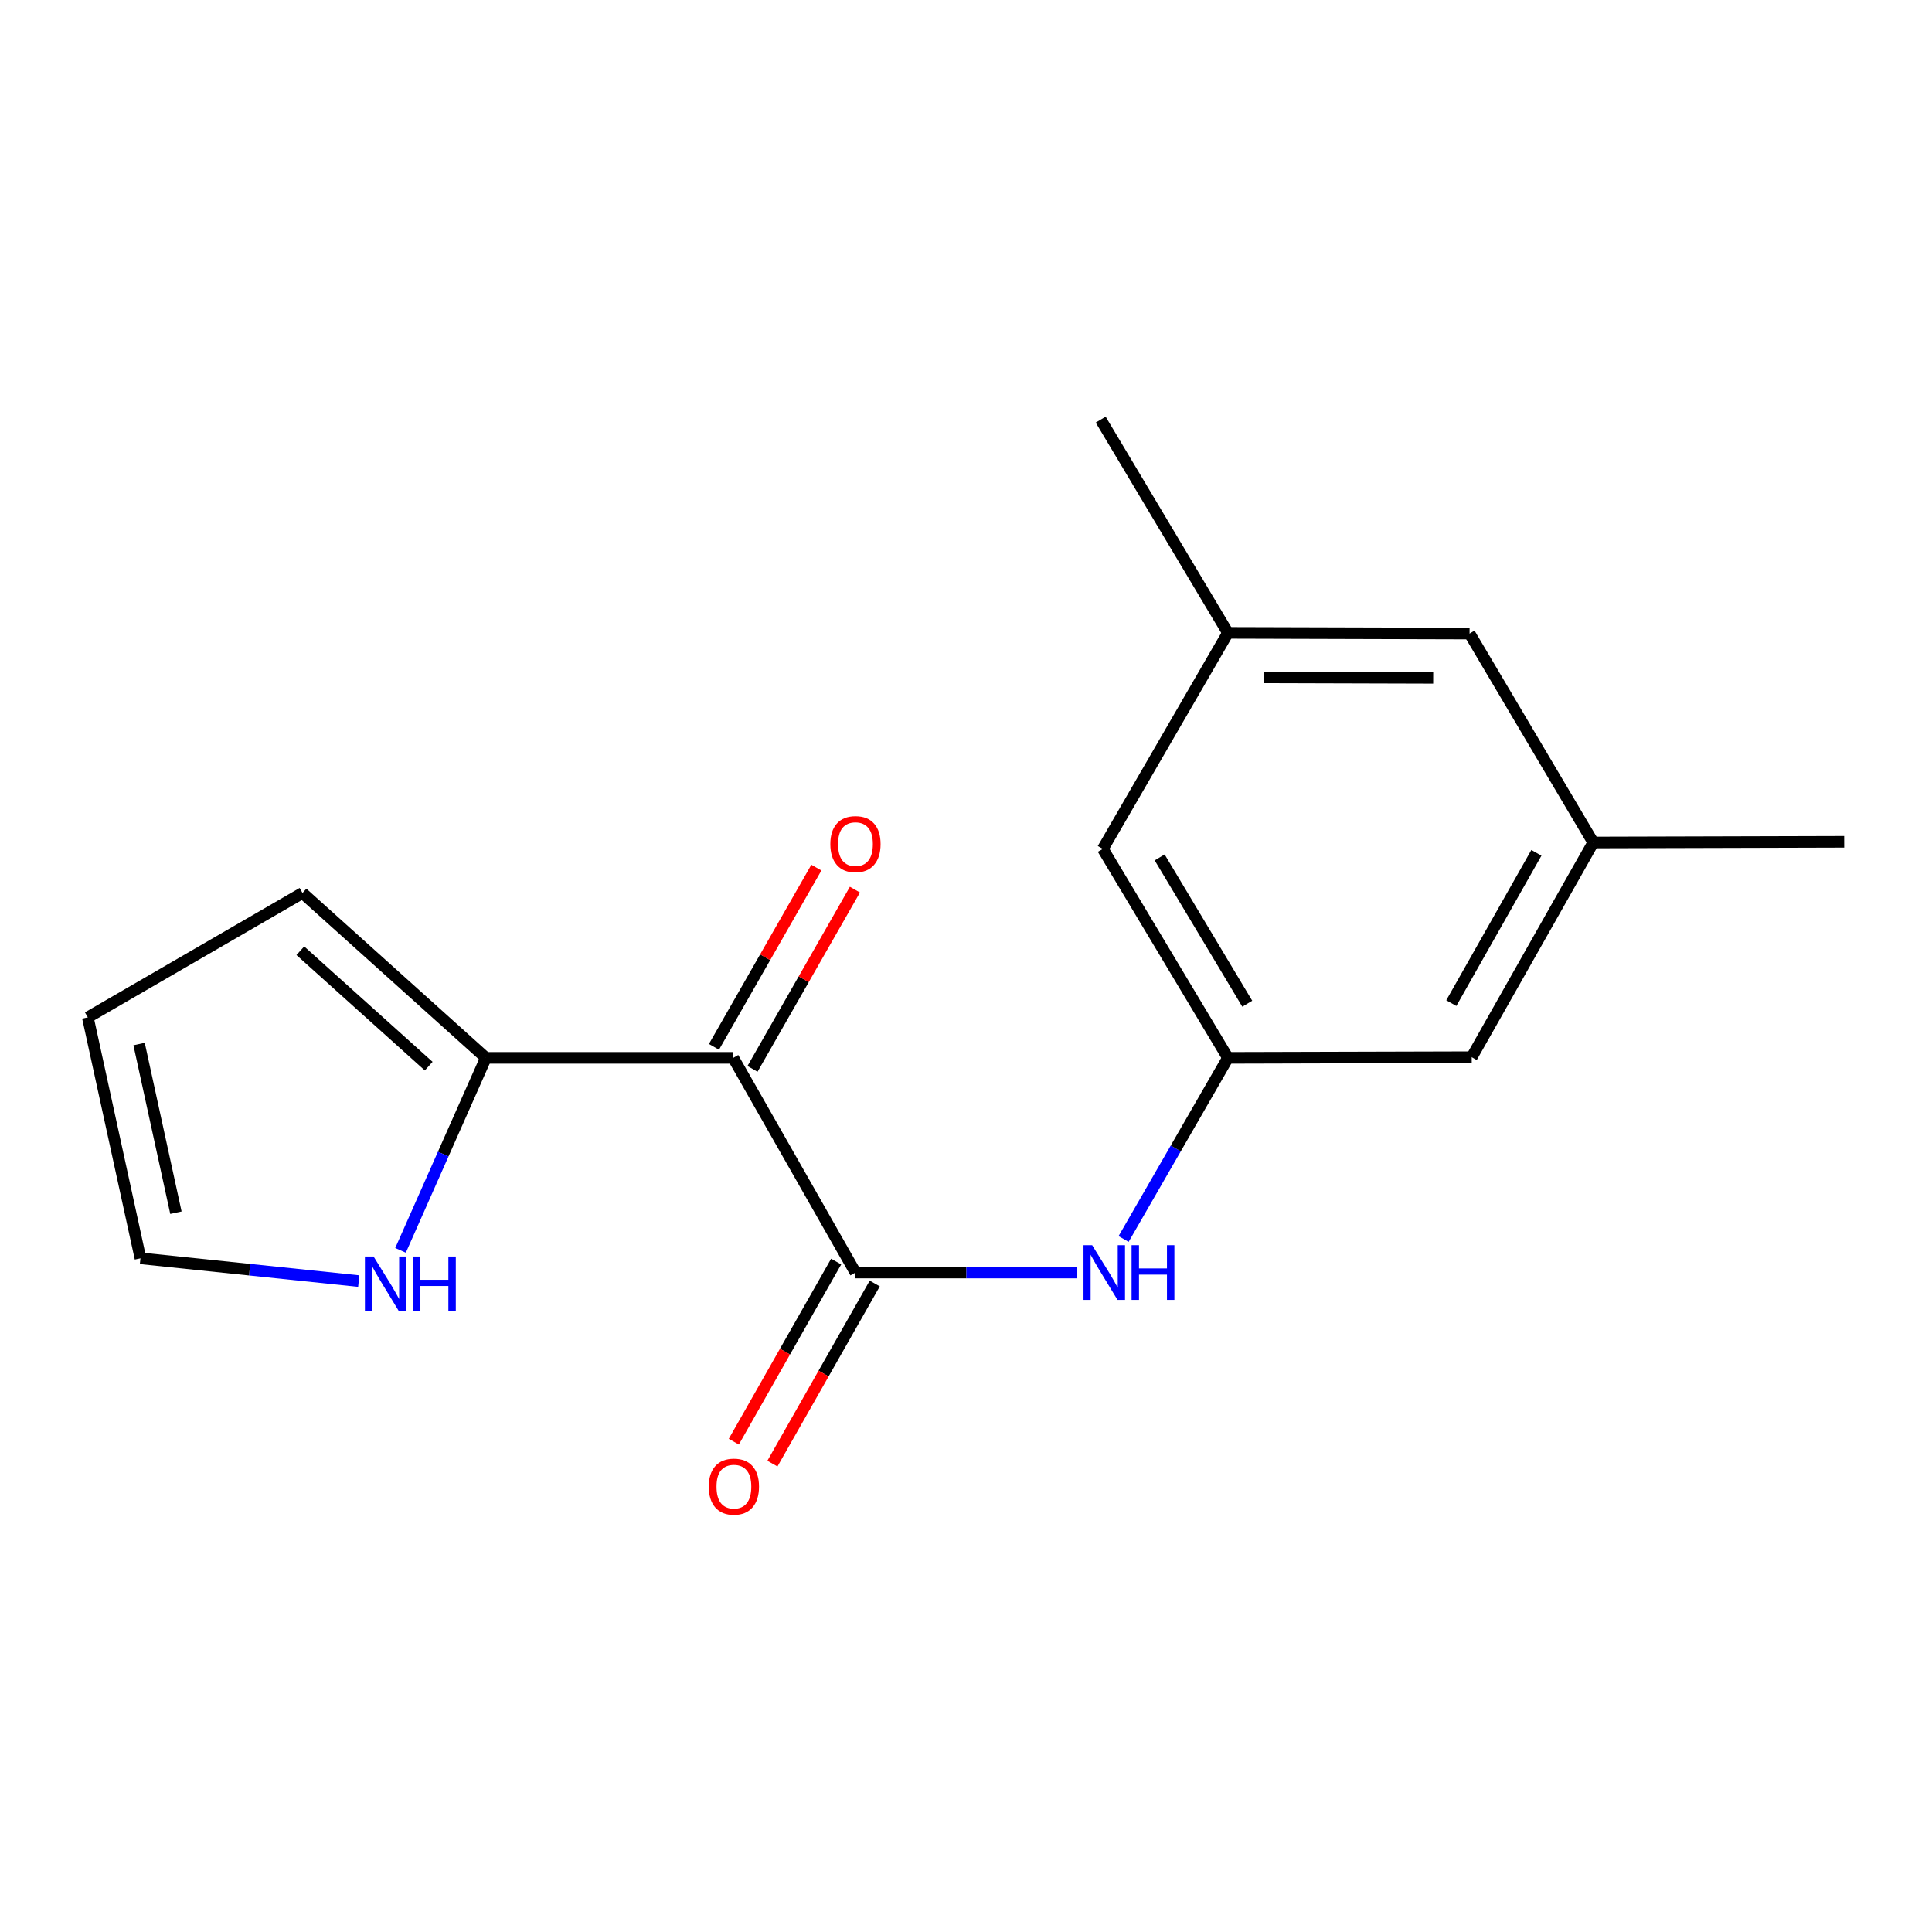 <?xml version='1.0' encoding='iso-8859-1'?>
<svg version='1.1' baseProfile='full'
              xmlns='http://www.w3.org/2000/svg'
                      xmlns:rdkit='http://www.rdkit.org/xml'
                      xmlns:xlink='http://www.w3.org/1999/xlink'
                  xml:space='preserve'
width='1000px' height='1000px' viewBox='0 0 1000 1000'>
<!-- END OF HEADER -->
<rect style='opacity:1.0;fill:#FFFFFF;stroke:none' width='1000' height='1000' x='0' y='0'> </rect>
<path class='bond-0' d='M 379.521,547.543 L 442.786,658.665' style='fill:none;fill-rule:evenodd;stroke:#000000;stroke-width:6px;stroke-linecap:butt;stroke-linejoin:miter;stroke-opacity:1' />
<path class='bond-1' d='M 379.521,547.543 L 251.499,547.543' style='fill:none;fill-rule:evenodd;stroke:#000000;stroke-width:6px;stroke-linecap:butt;stroke-linejoin:miter;stroke-opacity:1' />
<path class='bond-5' d='M 389.496,553.243 L 416.001,506.861' style='fill:none;fill-rule:evenodd;stroke:#000000;stroke-width:6px;stroke-linecap:butt;stroke-linejoin:miter;stroke-opacity:1' />
<path class='bond-5' d='M 416.001,506.861 L 442.505,460.478' style='fill:none;fill-rule:evenodd;stroke:#FF0000;stroke-width:6px;stroke-linecap:butt;stroke-linejoin:miter;stroke-opacity:1' />
<path class='bond-5' d='M 369.546,541.843 L 396.051,495.461' style='fill:none;fill-rule:evenodd;stroke:#000000;stroke-width:6px;stroke-linecap:butt;stroke-linejoin:miter;stroke-opacity:1' />
<path class='bond-5' d='M 396.051,495.461 L 422.555,449.078' style='fill:none;fill-rule:evenodd;stroke:#FF0000;stroke-width:6px;stroke-linecap:butt;stroke-linejoin:miter;stroke-opacity:1' />
<path class='bond-2' d='M 442.786,658.665 L 500.194,658.665' style='fill:none;fill-rule:evenodd;stroke:#000000;stroke-width:6px;stroke-linecap:butt;stroke-linejoin:miter;stroke-opacity:1' />
<path class='bond-2' d='M 500.194,658.665 L 557.603,658.665' style='fill:none;fill-rule:evenodd;stroke:#0000FF;stroke-width:6px;stroke-linecap:butt;stroke-linejoin:miter;stroke-opacity:1' />
<path class='bond-6' d='M 432.797,652.989 L 406.311,699.6' style='fill:none;fill-rule:evenodd;stroke:#000000;stroke-width:6px;stroke-linecap:butt;stroke-linejoin:miter;stroke-opacity:1' />
<path class='bond-6' d='M 406.311,699.6 L 379.824,746.211' style='fill:none;fill-rule:evenodd;stroke:#FF0000;stroke-width:6px;stroke-linecap:butt;stroke-linejoin:miter;stroke-opacity:1' />
<path class='bond-6' d='M 452.775,664.341 L 426.288,710.952' style='fill:none;fill-rule:evenodd;stroke:#000000;stroke-width:6px;stroke-linecap:butt;stroke-linejoin:miter;stroke-opacity:1' />
<path class='bond-6' d='M 426.288,710.952 L 399.801,757.563' style='fill:none;fill-rule:evenodd;stroke:#FF0000;stroke-width:6px;stroke-linecap:butt;stroke-linejoin:miter;stroke-opacity:1' />
<path class='bond-3' d='M 251.499,547.543 L 229.408,597.36' style='fill:none;fill-rule:evenodd;stroke:#000000;stroke-width:6px;stroke-linecap:butt;stroke-linejoin:miter;stroke-opacity:1' />
<path class='bond-3' d='M 229.408,597.36 L 207.318,647.177' style='fill:none;fill-rule:evenodd;stroke:#0000FF;stroke-width:6px;stroke-linecap:butt;stroke-linejoin:miter;stroke-opacity:1' />
<path class='bond-7' d='M 251.499,547.543 L 156.576,462.207' style='fill:none;fill-rule:evenodd;stroke:#000000;stroke-width:6px;stroke-linecap:butt;stroke-linejoin:miter;stroke-opacity:1' />
<path class='bond-7' d='M 221.899,551.83 L 155.453,492.095' style='fill:none;fill-rule:evenodd;stroke:#000000;stroke-width:6px;stroke-linecap:butt;stroke-linejoin:miter;stroke-opacity:1' />
<path class='bond-4' d='M 581.567,641.299 L 608.573,594.421' style='fill:none;fill-rule:evenodd;stroke:#0000FF;stroke-width:6px;stroke-linecap:butt;stroke-linejoin:miter;stroke-opacity:1' />
<path class='bond-4' d='M 608.573,594.421 L 635.58,547.543' style='fill:none;fill-rule:evenodd;stroke:#000000;stroke-width:6px;stroke-linecap:butt;stroke-linejoin:miter;stroke-opacity:1' />
<path class='bond-8' d='M 185.69,663.084 L 129.193,657.192' style='fill:none;fill-rule:evenodd;stroke:#0000FF;stroke-width:6px;stroke-linecap:butt;stroke-linejoin:miter;stroke-opacity:1' />
<path class='bond-8' d='M 129.193,657.192 L 72.696,651.299' style='fill:none;fill-rule:evenodd;stroke:#000000;stroke-width:6px;stroke-linecap:butt;stroke-linejoin:miter;stroke-opacity:1' />
<path class='bond-12' d='M 635.58,547.543 L 570.809,439.383' style='fill:none;fill-rule:evenodd;stroke:#000000;stroke-width:6px;stroke-linecap:butt;stroke-linejoin:miter;stroke-opacity:1' />
<path class='bond-12' d='M 645.577,519.514 L 600.238,443.802' style='fill:none;fill-rule:evenodd;stroke:#000000;stroke-width:6px;stroke-linecap:butt;stroke-linejoin:miter;stroke-opacity:1' />
<path class='bond-13' d='M 635.58,547.543 L 761.752,547.199' style='fill:none;fill-rule:evenodd;stroke:#000000;stroke-width:6px;stroke-linecap:butt;stroke-linejoin:miter;stroke-opacity:1' />
<path class='bond-9' d='M 156.576,462.207 L 45.455,526.583' style='fill:none;fill-rule:evenodd;stroke:#000000;stroke-width:6px;stroke-linecap:butt;stroke-linejoin:miter;stroke-opacity:1' />
<path class='bond-17' d='M 72.696,651.299 L 45.455,526.583' style='fill:none;fill-rule:evenodd;stroke:#000000;stroke-width:6px;stroke-linecap:butt;stroke-linejoin:miter;stroke-opacity:1' />
<path class='bond-17' d='M 91.058,627.689 L 71.989,540.387' style='fill:none;fill-rule:evenodd;stroke:#000000;stroke-width:6px;stroke-linecap:butt;stroke-linejoin:miter;stroke-opacity:1' />
<path class='bond-10' d='M 824.659,436.077 L 761.752,547.199' style='fill:none;fill-rule:evenodd;stroke:#000000;stroke-width:6px;stroke-linecap:butt;stroke-linejoin:miter;stroke-opacity:1' />
<path class='bond-10' d='M 795.227,441.425 L 751.192,519.211' style='fill:none;fill-rule:evenodd;stroke:#000000;stroke-width:6px;stroke-linecap:butt;stroke-linejoin:miter;stroke-opacity:1' />
<path class='bond-14' d='M 824.659,436.077 L 760.641,327.917' style='fill:none;fill-rule:evenodd;stroke:#000000;stroke-width:6px;stroke-linecap:butt;stroke-linejoin:miter;stroke-opacity:1' />
<path class='bond-16' d='M 824.659,436.077 L 954.545,435.72' style='fill:none;fill-rule:evenodd;stroke:#000000;stroke-width:6px;stroke-linecap:butt;stroke-linejoin:miter;stroke-opacity:1' />
<path class='bond-11' d='M 635.58,327.56 L 570.809,439.383' style='fill:none;fill-rule:evenodd;stroke:#000000;stroke-width:6px;stroke-linecap:butt;stroke-linejoin:miter;stroke-opacity:1' />
<path class='bond-15' d='M 635.58,327.56 L 569.711,217.191' style='fill:none;fill-rule:evenodd;stroke:#000000;stroke-width:6px;stroke-linecap:butt;stroke-linejoin:miter;stroke-opacity:1' />
<path class='bond-18' d='M 635.58,327.56 L 760.641,327.917' style='fill:none;fill-rule:evenodd;stroke:#000000;stroke-width:6px;stroke-linecap:butt;stroke-linejoin:miter;stroke-opacity:1' />
<path class='bond-18' d='M 654.273,350.591 L 741.816,350.841' style='fill:none;fill-rule:evenodd;stroke:#000000;stroke-width:6px;stroke-linecap:butt;stroke-linejoin:miter;stroke-opacity:1' />
<path  class='atom-3' d='M 565.302 644.505
L 574.582 659.505
Q 575.502 660.985, 576.982 663.665
Q 578.462 666.345, 578.542 666.505
L 578.542 644.505
L 582.302 644.505
L 582.302 672.825
L 578.422 672.825
L 568.462 656.425
Q 567.302 654.505, 566.062 652.305
Q 564.862 650.105, 564.502 649.425
L 564.502 672.825
L 560.822 672.825
L 560.822 644.505
L 565.302 644.505
' fill='#0000FF'/>
<path  class='atom-3' d='M 585.702 644.505
L 589.542 644.505
L 589.542 656.545
L 604.022 656.545
L 604.022 644.505
L 607.862 644.505
L 607.862 672.825
L 604.022 672.825
L 604.022 659.745
L 589.542 659.745
L 589.542 672.825
L 585.702 672.825
L 585.702 644.505
' fill='#0000FF'/>
<path  class='atom-4' d='M 193.361 650.377
L 202.641 665.377
Q 203.561 666.857, 205.041 669.537
Q 206.521 672.217, 206.601 672.377
L 206.601 650.377
L 210.361 650.377
L 210.361 678.697
L 206.481 678.697
L 196.521 662.297
Q 195.361 660.377, 194.121 658.177
Q 192.921 655.977, 192.561 655.297
L 192.561 678.697
L 188.881 678.697
L 188.881 650.377
L 193.361 650.377
' fill='#0000FF'/>
<path  class='atom-4' d='M 213.761 650.377
L 217.601 650.377
L 217.601 662.417
L 232.081 662.417
L 232.081 650.377
L 235.921 650.377
L 235.921 678.697
L 232.081 678.697
L 232.081 665.617
L 217.601 665.617
L 217.601 678.697
L 213.761 678.697
L 213.761 650.377
' fill='#0000FF'/>
<path  class='atom-6' d='M 429.786 436.91
Q 429.786 430.11, 433.146 426.31
Q 436.506 422.51, 442.786 422.51
Q 449.066 422.51, 452.426 426.31
Q 455.786 430.11, 455.786 436.91
Q 455.786 443.79, 452.386 447.71
Q 448.986 451.59, 442.786 451.59
Q 436.546 451.59, 433.146 447.71
Q 429.786 443.83, 429.786 436.91
M 442.786 448.39
Q 447.106 448.39, 449.426 445.51
Q 451.786 442.59, 451.786 436.91
Q 451.786 431.35, 449.426 428.55
Q 447.106 425.71, 442.786 425.71
Q 438.466 425.71, 436.106 428.51
Q 433.786 431.31, 433.786 436.91
Q 433.786 442.63, 436.106 445.51
Q 438.466 448.39, 442.786 448.39
' fill='#FF0000'/>
<path  class='atom-7' d='M 366.866 769.471
Q 366.866 762.671, 370.226 758.871
Q 373.586 755.071, 379.866 755.071
Q 386.146 755.071, 389.506 758.871
Q 392.866 762.671, 392.866 769.471
Q 392.866 776.351, 389.466 780.271
Q 386.066 784.151, 379.866 784.151
Q 373.626 784.151, 370.226 780.271
Q 366.866 776.391, 366.866 769.471
M 379.866 780.951
Q 384.186 780.951, 386.506 778.071
Q 388.866 775.151, 388.866 769.471
Q 388.866 763.911, 386.506 761.111
Q 384.186 758.271, 379.866 758.271
Q 375.546 758.271, 373.186 761.071
Q 370.866 763.871, 370.866 769.471
Q 370.866 775.191, 373.186 778.071
Q 375.546 780.951, 379.866 780.951
' fill='#FF0000'/>
</svg>
